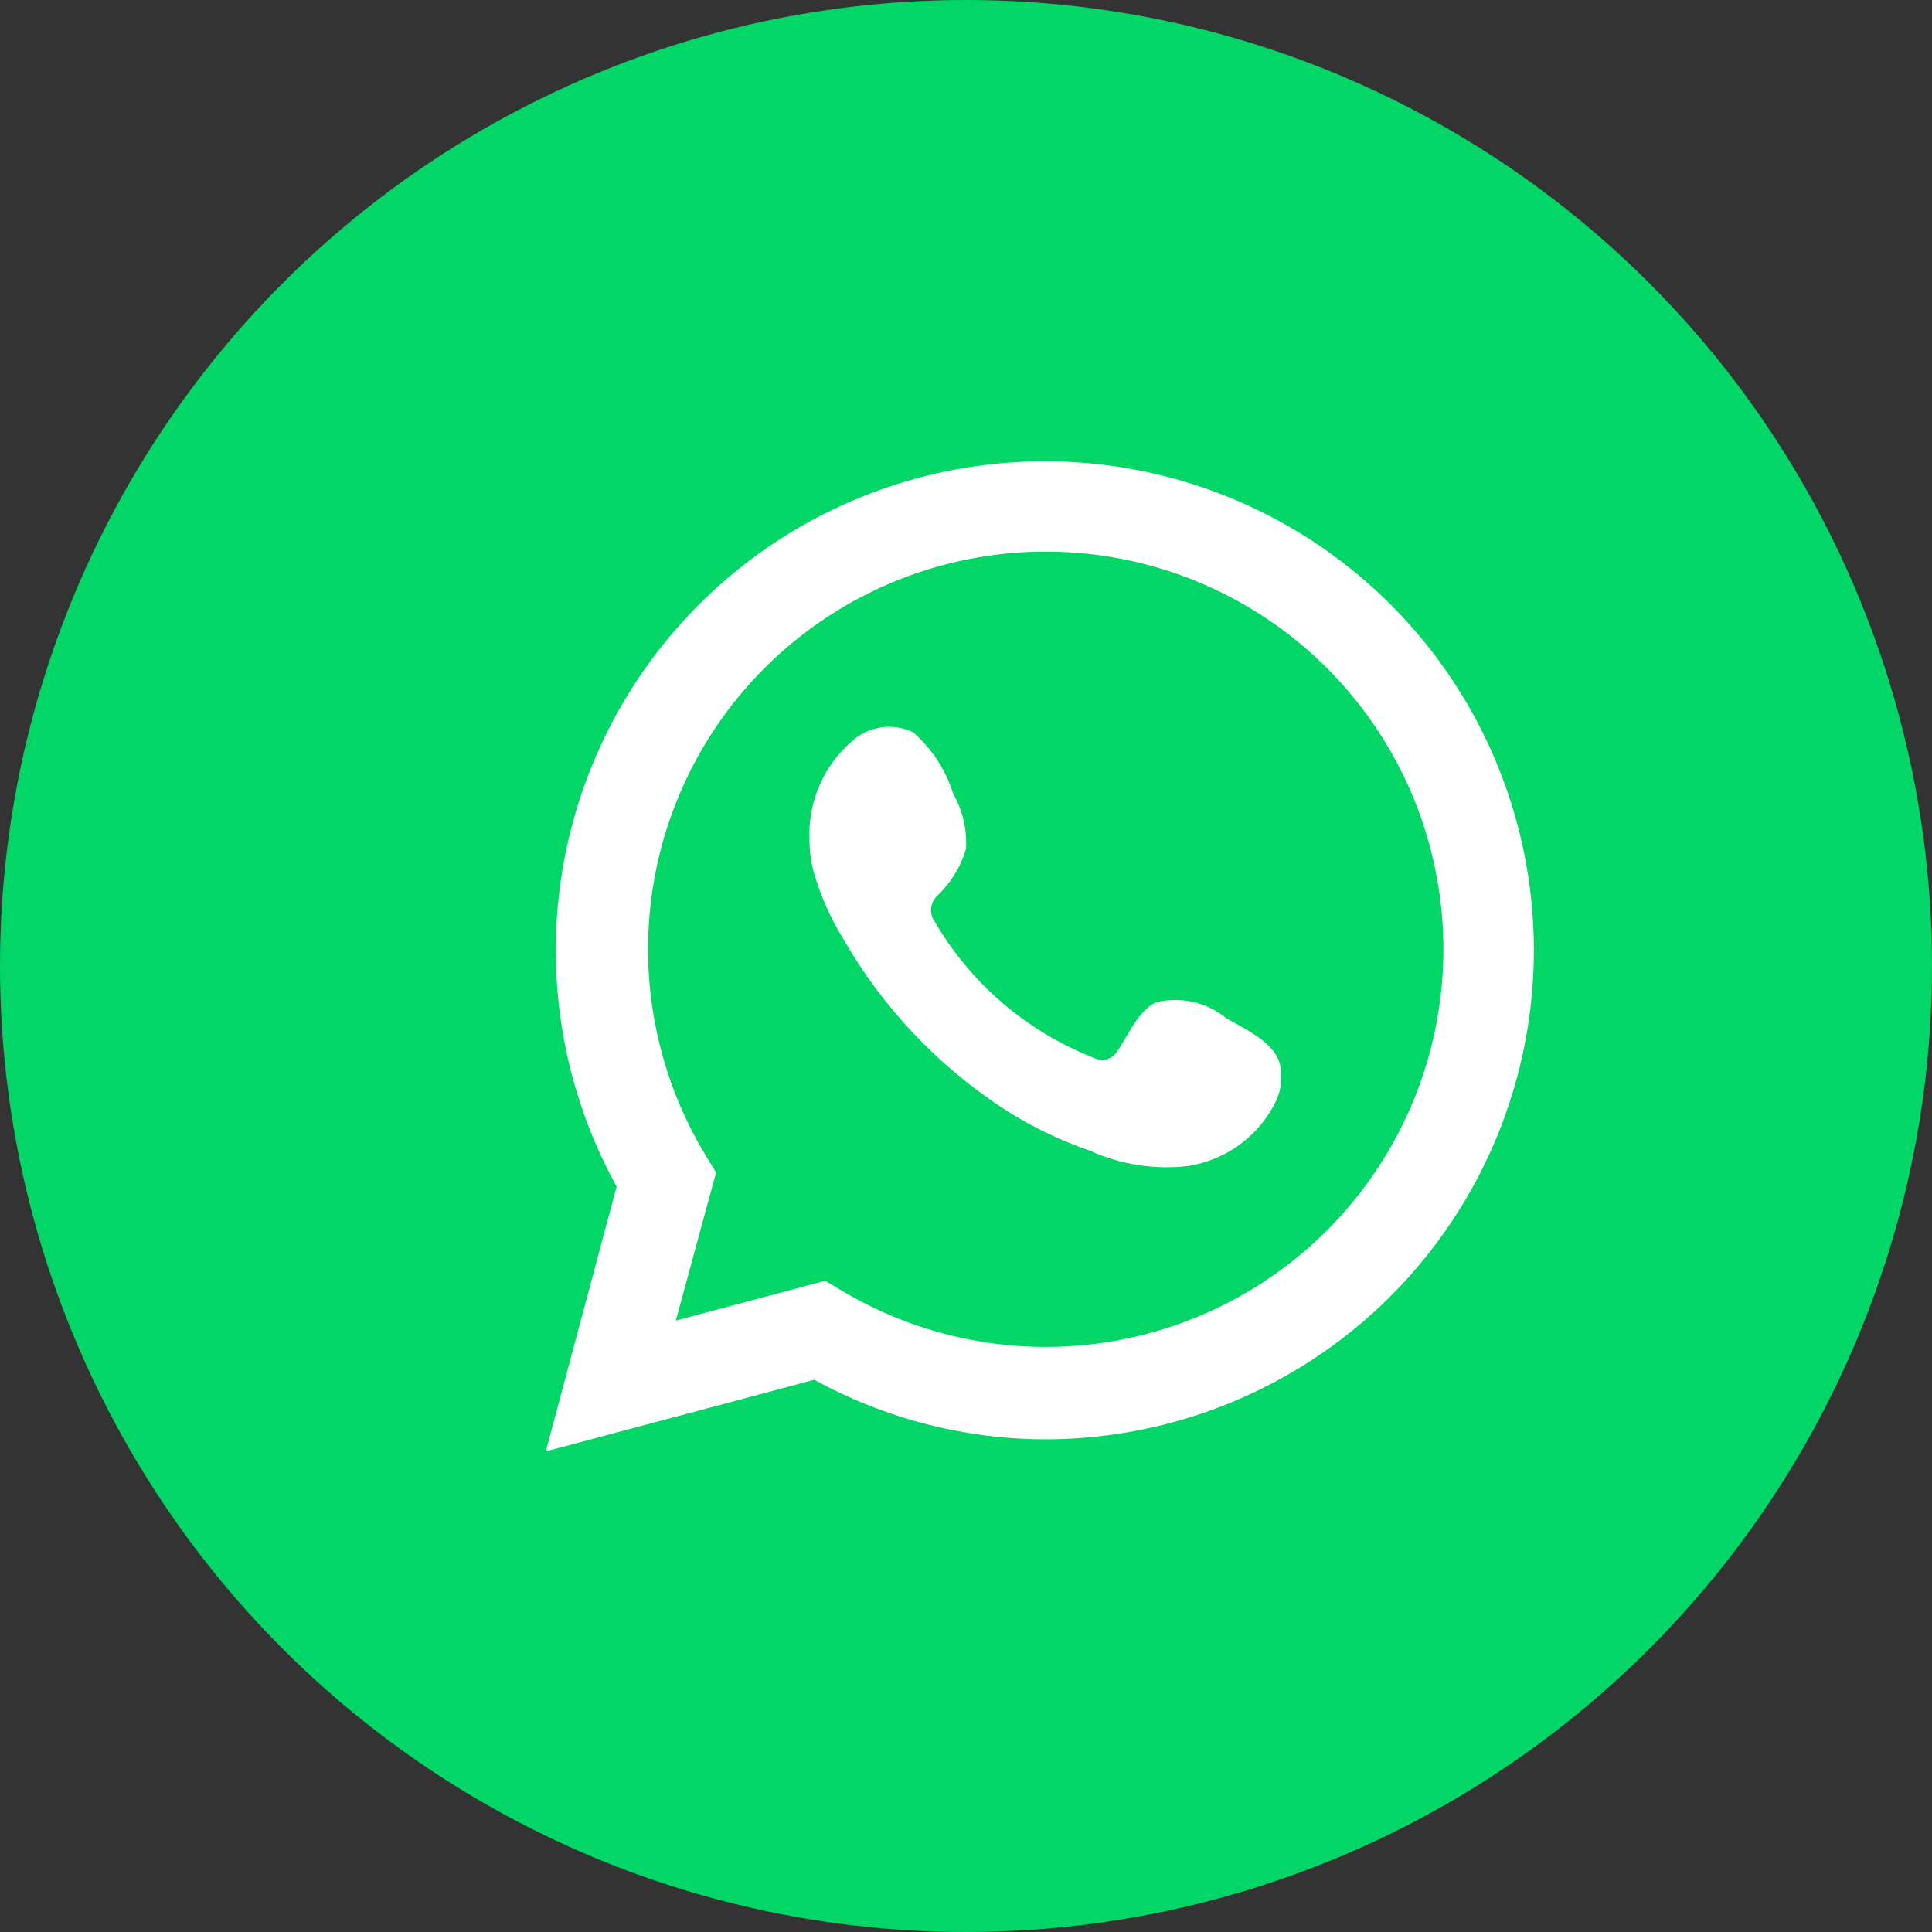 <svg width="48" height="48" viewBox="0 0 48 48" fill="none" xmlns="http://www.w3.org/2000/svg">
<rect x="0" y="0" width="48" height="48" fill="#333333" stroke="none"/>
<g id="Group 33903">
<circle id="Ellipse 65" cx="24" cy="24" r="24" fill="#01D667"/>
<g id="Group 33905">
<path id="Vector" d="M13.56 36.06L15.32 29.48C14.034 27.149 13.549 24.459 13.94 21.825C14.332 19.192 15.577 16.759 17.485 14.902C19.394 13.045 21.859 11.867 24.503 11.548C27.147 11.229 29.822 11.787 32.117 13.137C34.412 14.486 36.201 16.553 37.207 19.018C38.214 21.483 38.382 24.211 37.687 26.781C36.992 29.352 35.472 31.623 33.361 33.245C31.249 34.867 28.663 35.751 26 35.76C23.983 35.76 21.999 35.251 20.23 34.28L13.56 36.06ZM20.5 31.82L20.921 32.07C22.993 33.306 25.446 33.74 27.816 33.292C30.187 32.844 32.312 31.544 33.79 29.637C35.268 27.73 35.997 25.348 35.84 22.94C35.682 20.532 34.65 18.265 32.936 16.567C31.222 14.868 28.946 13.856 26.537 13.72C24.128 13.584 21.753 14.334 19.859 15.829C17.965 17.324 16.684 19.461 16.257 21.835C15.83 24.21 16.286 26.659 17.541 28.72L17.791 29.13L16.791 32.81L20.5 31.82Z" fill="white"/>
<path id="Vector_2" fill-rule="evenodd" clip-rule="evenodd" d="M30.471 25.3C30.231 25.103 29.95 24.965 29.648 24.895C29.346 24.826 29.032 24.827 28.73 24.9C28.28 25.09 27.991 25.8 27.73 26.16C27.667 26.244 27.575 26.302 27.473 26.324C27.37 26.346 27.263 26.33 27.171 26.28C25.516 25.631 24.128 24.444 23.23 22.91C23.156 22.812 23.121 22.691 23.132 22.568C23.143 22.446 23.2 22.332 23.291 22.25C23.625 21.933 23.87 21.532 24 21.09C24.029 20.612 23.918 20.136 23.68 19.72C23.498 19.126 23.151 18.596 22.68 18.19C22.435 18.074 22.161 18.033 21.892 18.072C21.624 18.111 21.373 18.229 21.171 18.41C20.823 18.71 20.547 19.084 20.364 19.504C20.18 19.925 20.094 20.381 20.11 20.84C20.11 21.099 20.14 21.358 20.201 21.61C20.366 22.209 20.615 22.781 20.941 23.31C21.932 25.041 23.324 26.509 25 27.59C25.652 28.003 26.351 28.339 27.081 28.59C27.841 28.934 28.681 29.065 29.511 28.97C29.982 28.898 30.429 28.712 30.813 28.428C31.196 28.144 31.504 27.77 31.71 27.34C31.828 27.076 31.863 26.784 31.811 26.5C31.721 25.92 30.941 25.57 30.471 25.3Z" fill="white"/>
</g>
</g>
</svg>
